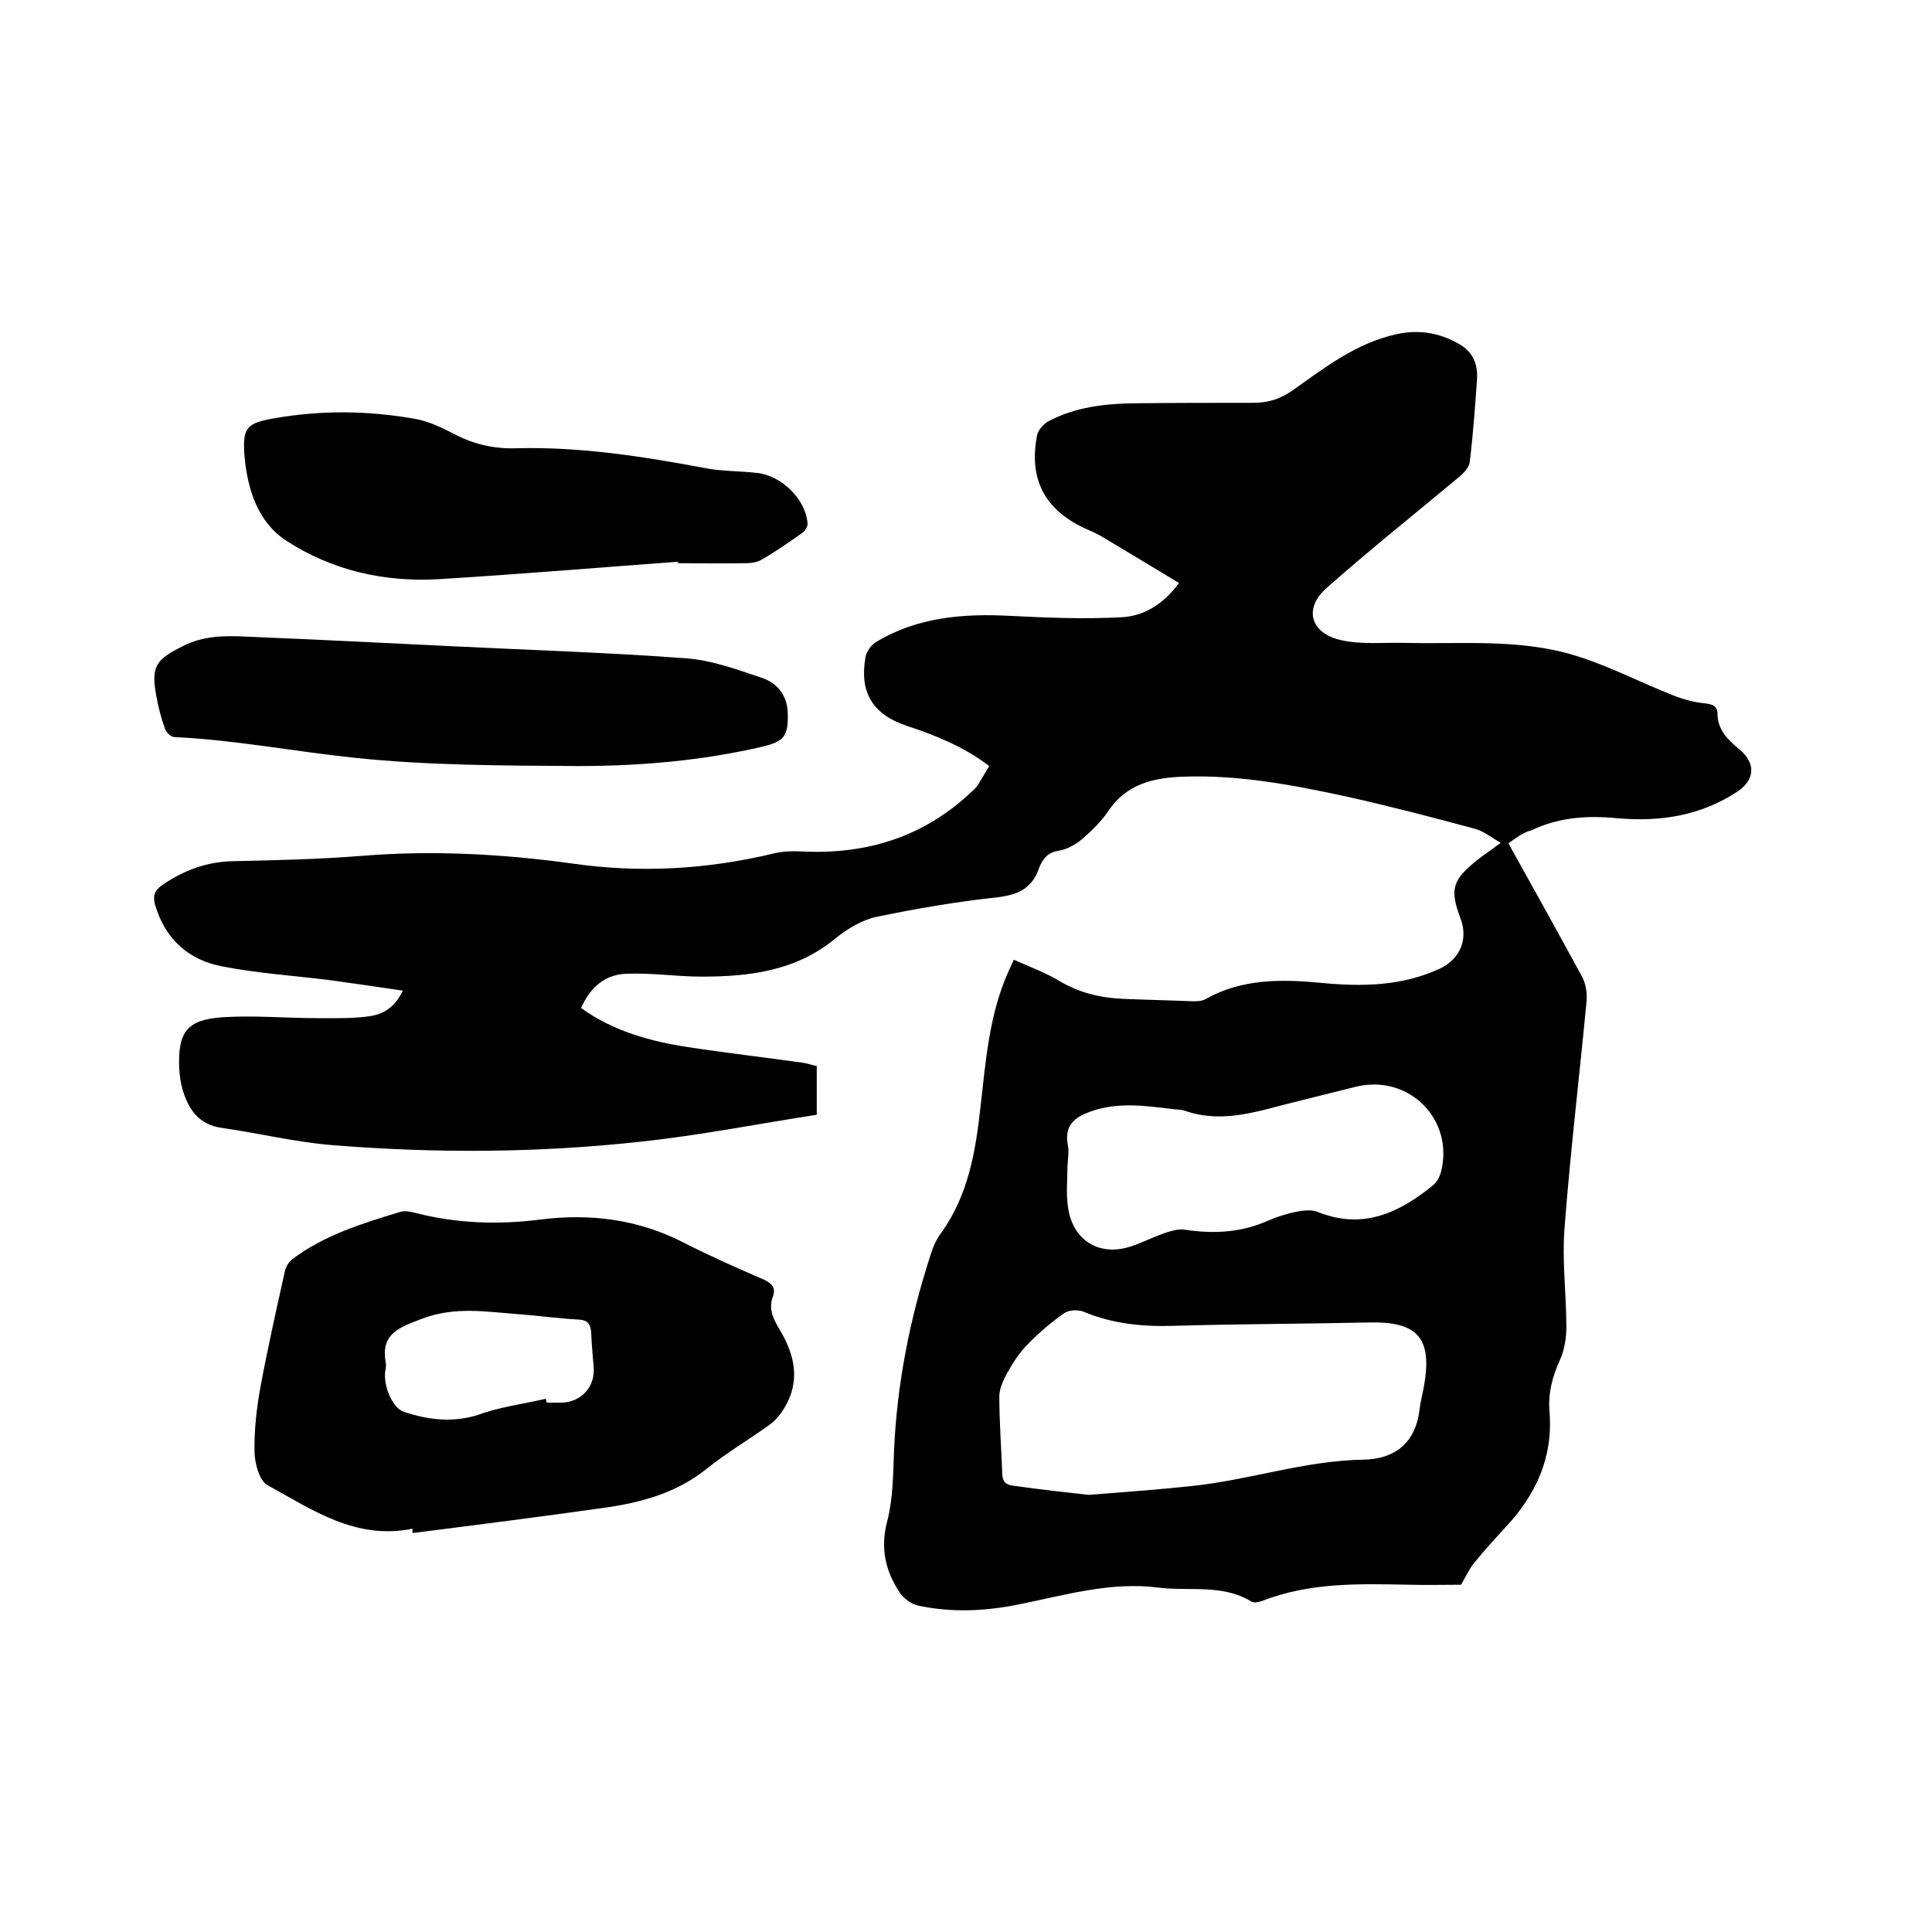 <svg enable-background="new 0 0 400 400" viewBox="0 0 400 400" xmlns="http://www.w3.org/2000/svg"><path d="m312.3 174.6c5.4 9.7 10.4 18.7 15.3 27.7.7 1.4 1 3.2.9 4.8-1.5 15.8-3.4 31.6-4.6 47.4-.5 6.7.4 13.5.4 20.3 0 2.2-.4 4.7-1.3 6.7-1.6 3.5-2.5 6.9-2.2 10.7.8 9.5-2.8 17.3-9.1 24-2.2 2.4-4.4 4.8-6.5 7.4-1 1.2-1.6 2.6-2.7 4.5-3.1 0-7 .1-10.9 0-10.3-.2-20.5-.5-30.4 3.4-.6.2-1.6.4-2.1.1-6-3.7-12.8-2.1-19.2-2.9-10-1.3-19.5 1.6-29.1 3.5-6.9 1.4-13.9 1.7-20.8.2-1.3-.3-2.8-1.4-3.6-2.5-3.1-4.6-4.2-9.3-2.7-15 1.2-4.6 1.2-9.6 1.4-14.5.6-13.9 3.3-27.5 7.6-40.7.5-1.6 1.2-3.2 2.2-4.5 5.6-7.8 7.1-16.9 8.1-26 1.1-9.6 1.8-19.2 5.8-28.1.3-.6.5-1.1 1.1-2.4 3.3 1.5 6.7 2.7 9.6 4.5 4.1 2.4 8.4 3.4 13 3.6 4.8.2 9.5.3 14.3.5.9 0 2 0 2.7-.4 7.6-4.3 15.8-4.2 24.1-3.4 8.4.8 16.7.7 24.6-3 4.1-2 5.8-6 4.2-10.3-2.3-6.1-1.7-8 3.4-12.1 1.4-1.1 2.9-2.1 4.9-3.6-1.9-1.1-3.5-2.4-5.3-2.9-8.9-2.4-17.7-4.7-26.7-6.7-11.1-2.4-22.2-4.5-33.6-4.1-6.3.2-11.9 1.5-15.7 7.2-1.4 2.1-3.3 3.9-5.2 5.6-1.3 1.1-3.1 2.2-4.8 2.5-2.5.3-3.6 1.8-4.3 3.7-1.5 4.3-4.5 5.5-8.8 6-8.3.9-16.5 2.3-24.7 4-3 .6-6 2.4-8.4 4.3-8.2 6.9-17.9 8.1-27.9 8.1-5.2 0-10.3-.8-15.5-.6-4.5.1-7.6 2.8-9.5 7.1 6.7 4.8 14.3 6.9 22.2 8.1 7.8 1.2 15.7 2.1 23.5 3.2 1 .1 2 .5 3.1.7v10.1c-12.3 1.9-24.4 4.3-36.7 5.6-21.1 2.3-42.3 2.4-63.4.7-7.8-.6-15.4-2.5-23.2-3.6-4.7-.7-6.8-3.9-8-7.9-.4-1.4-.6-2.9-.7-4.4-.3-7.6 1.6-10.1 9.1-10.6 6.5-.4 13.1.2 19.6.2 3.6 0 7.2.1 10.7-.4 2.9-.4 5.3-1.9 6.9-5.3-5.3-.8-10.3-1.5-15.3-2.2-7.3-.9-14.8-1.4-22-2.8-7-1.3-11.9-5.6-14-12.8-.5-1.8-.1-2.9 1.4-4 4.5-3.1 9.3-4.9 14.8-5 8.9-.2 17.8-.4 26.6-1.1 14.6-1.2 29.2-.4 43.7 1.6 14 2 27.8 1.2 41.6-2.1 2-.5 4.2-.5 6.2-.4 13.4.6 25.2-3.2 35-12.6.5-.4.9-.9 1.2-1.4.7-1.2 1.4-2.3 2.2-3.7-5.1-3.9-10.9-6.3-17-8.3-7.2-2.4-9.9-7-8.6-14.3.2-1.1 1.2-2.5 2.2-3.1 8.5-5.1 17.9-5.9 27.6-5.4 7.7.4 15.4.7 23.1.3 4.6-.2 8.7-2.6 12-7.1-5.5-3.3-10.9-6.6-16.3-9.8-1.1-.6-2.3-1.1-3.4-1.6-8.2-3.9-11.4-10.2-9.7-19.1.2-1.2 1.5-2.6 2.6-3.1 5.4-2.8 11.3-3.5 17.2-3.6 8.4-.1 16.7-.1 25.1-.1 3.1 0 5.7-.9 8.2-2.7 6.6-4.7 13.1-9.7 21.3-11.5 4.9-1.1 9.5-.2 13.6 2.4 2.4 1.6 3.3 4.1 3.1 6.9-.4 5.7-.8 11.4-1.5 17.1-.1 1.2-1.4 2.5-2.4 3.3-9.1 7.6-18.4 15-27.2 22.8-4.8 4.2-3.5 9.3 2.8 10.8 4.2 1 8.8.5 13.2.6 11.7.3 23.6-.9 35 2.5 7.1 2.1 13.9 5.7 20.8 8.4 2 .8 4.2 1.4 6.3 1.6 1.8.2 2.8.5 2.8 2.4.1 3.3 2.3 5.3 4.6 7.2 3.4 2.9 3.1 6.3-.5 8.7-7.6 5-16 6.3-24.9 5.5-6.1-.6-12.1-.2-17.7 2.5-1.8.4-3.5 1.8-4.8 2.7zm-86.9 134.9c7.7-.6 14.4-1.1 21-1.8 12.1-1.2 23.6-5.3 36-5.5 5.4-.1 10.6-2.6 11.5-10.4.2-1.6.6-3.1.9-4.7 1.8-10-1.2-13.5-11.2-13.3-13.5.3-27.1.3-40.6.7-6.4.2-12.6-.4-18.6-2.9-1.2-.5-3.1-.4-4.1.3-2.7 1.9-5.3 4.1-7.6 6.5-1.7 1.7-3 3.8-4.2 5.9-.8 1.5-1.6 3.2-1.6 4.8 0 5.3.4 10.6.6 15.8 0 1.6.5 2.5 2.3 2.7 5.6.8 11.1 1.4 15.6 1.9zm-4.4-67.9c0 2.7-.3 5.5.1 8.2.9 7 6.5 10.5 13.2 8.2 2.4-.8 4.7-2 7.1-2.8 1.2-.4 2.7-.8 3.9-.6 6 .9 11.7.6 17.3-1.9 1.8-.8 3.8-1.4 5.7-1.8 1.5-.3 3.2-.5 4.5 0 9.3 3.8 16.9.2 23.9-5.5.7-.6 1.3-1.6 1.6-2.6 2.9-10.9-6.5-20.5-17.6-17.8-4 1-8 2-12 3-7.6 1.8-15.2 4.8-23.3 2-.6-.2-1.2-.3-1.9-.3-6-.7-12-1.7-17.9.5-3 1.1-5.1 2.7-4.6 6.4.4 1.6.1 3.3 0 5z"/><path d="m85.4 316.5c-11.7 2.4-20.7-3.9-30-9-1.7-.9-2.6-4.4-2.7-6.7-.1-4.5.4-9.1 1.2-13.5 1.5-8.1 3.3-16.1 5.1-24.2.2-.8.7-1.7 1.4-2.3 6.7-5.1 14.6-7.5 22.5-9.9 1-.3 2.3 0 3.4.3 8.4 2.1 16.9 2.4 25.5 1.3 10.3-1.3 20.2-.1 29.6 4.7 5.5 2.8 11.1 5.3 16.7 7.7 1.7.8 2.6 1.7 1.9 3.6-1 2.7.3 4.9 1.6 7.1 3 5.1 4.1 10.4.8 15.9-.8 1.3-1.8 2.6-3.1 3.5-4.3 3.1-8.9 5.8-13 9.1-6.1 4.9-13.2 6.9-20.7 8-13.4 1.9-26.8 3.6-40.2 5.3 0-.2 0-.6 0-.9zm27.6-26.9c.1.3.1.6.2.8h3.2c4.1-.2 6.9-3.4 6.5-7.5-.2-2.3-.4-4.6-.5-7-.1-1.7-.7-2.6-2.6-2.7-4.1-.2-8.2-.8-12.3-1.1-6.8-.5-13.4-1.7-20.3 1-4.7 1.8-8.5 3.1-7.3 9.2.1.7-.2 1.5-.2 2.2-.1 3.2 1.8 7.1 3.9 7.8 5.1 1.7 10.2 2.3 15.5.6 4.3-1.6 9.2-2.2 13.9-3.3z"/><path d="m93.7 133.8c16.2.8 32.3 1.3 48.4 2.5 5.4.4 10.7 2.4 15.8 4.1 3.1 1.1 5.1 3.6 5.2 7.3.1 4.7-.7 5.8-5.3 6.9-12.5 2.9-25.3 4-38.1 4-15.4-.1-30.9-.1-46.2-1.7-12.5-1.3-24.8-3.7-37.4-4.3-.7 0-1.6-.9-1.9-1.6-.8-2.2-1.4-4.5-1.8-6.7-1.2-6.4-.2-7.7 5.6-10.6 4.2-2.1 8.5-2.1 12.9-1.9 14.3.6 28.6 1.3 42.8 2z"/><path d="m140.4 116.3c-16.5 1.2-32.9 2.6-49.4 3.6-11.4.7-22.3-1.8-31.8-8-5.9-3.9-8-10.7-8.6-17.7-.4-5.7.5-6.6 6.2-7.6 9.7-1.7 19.4-1.6 29 .1 3 .5 5.8 1.9 8.5 3.3 4.1 2.1 8.4 3 12.9 2.8 13.1-.3 25.9 1.7 38.7 4.1 3.5.7 7.2.6 10.7 1 5.2.5 10.3 5.5 10.6 10.6 0 .6-.6 1.5-1.2 1.9-2.7 1.9-5.4 3.8-8.2 5.4-.9.6-2.2.8-3.3.8-4.8.1-9.5 0-14.3 0 .2 0 .2-.2.2-.3z"/></svg>